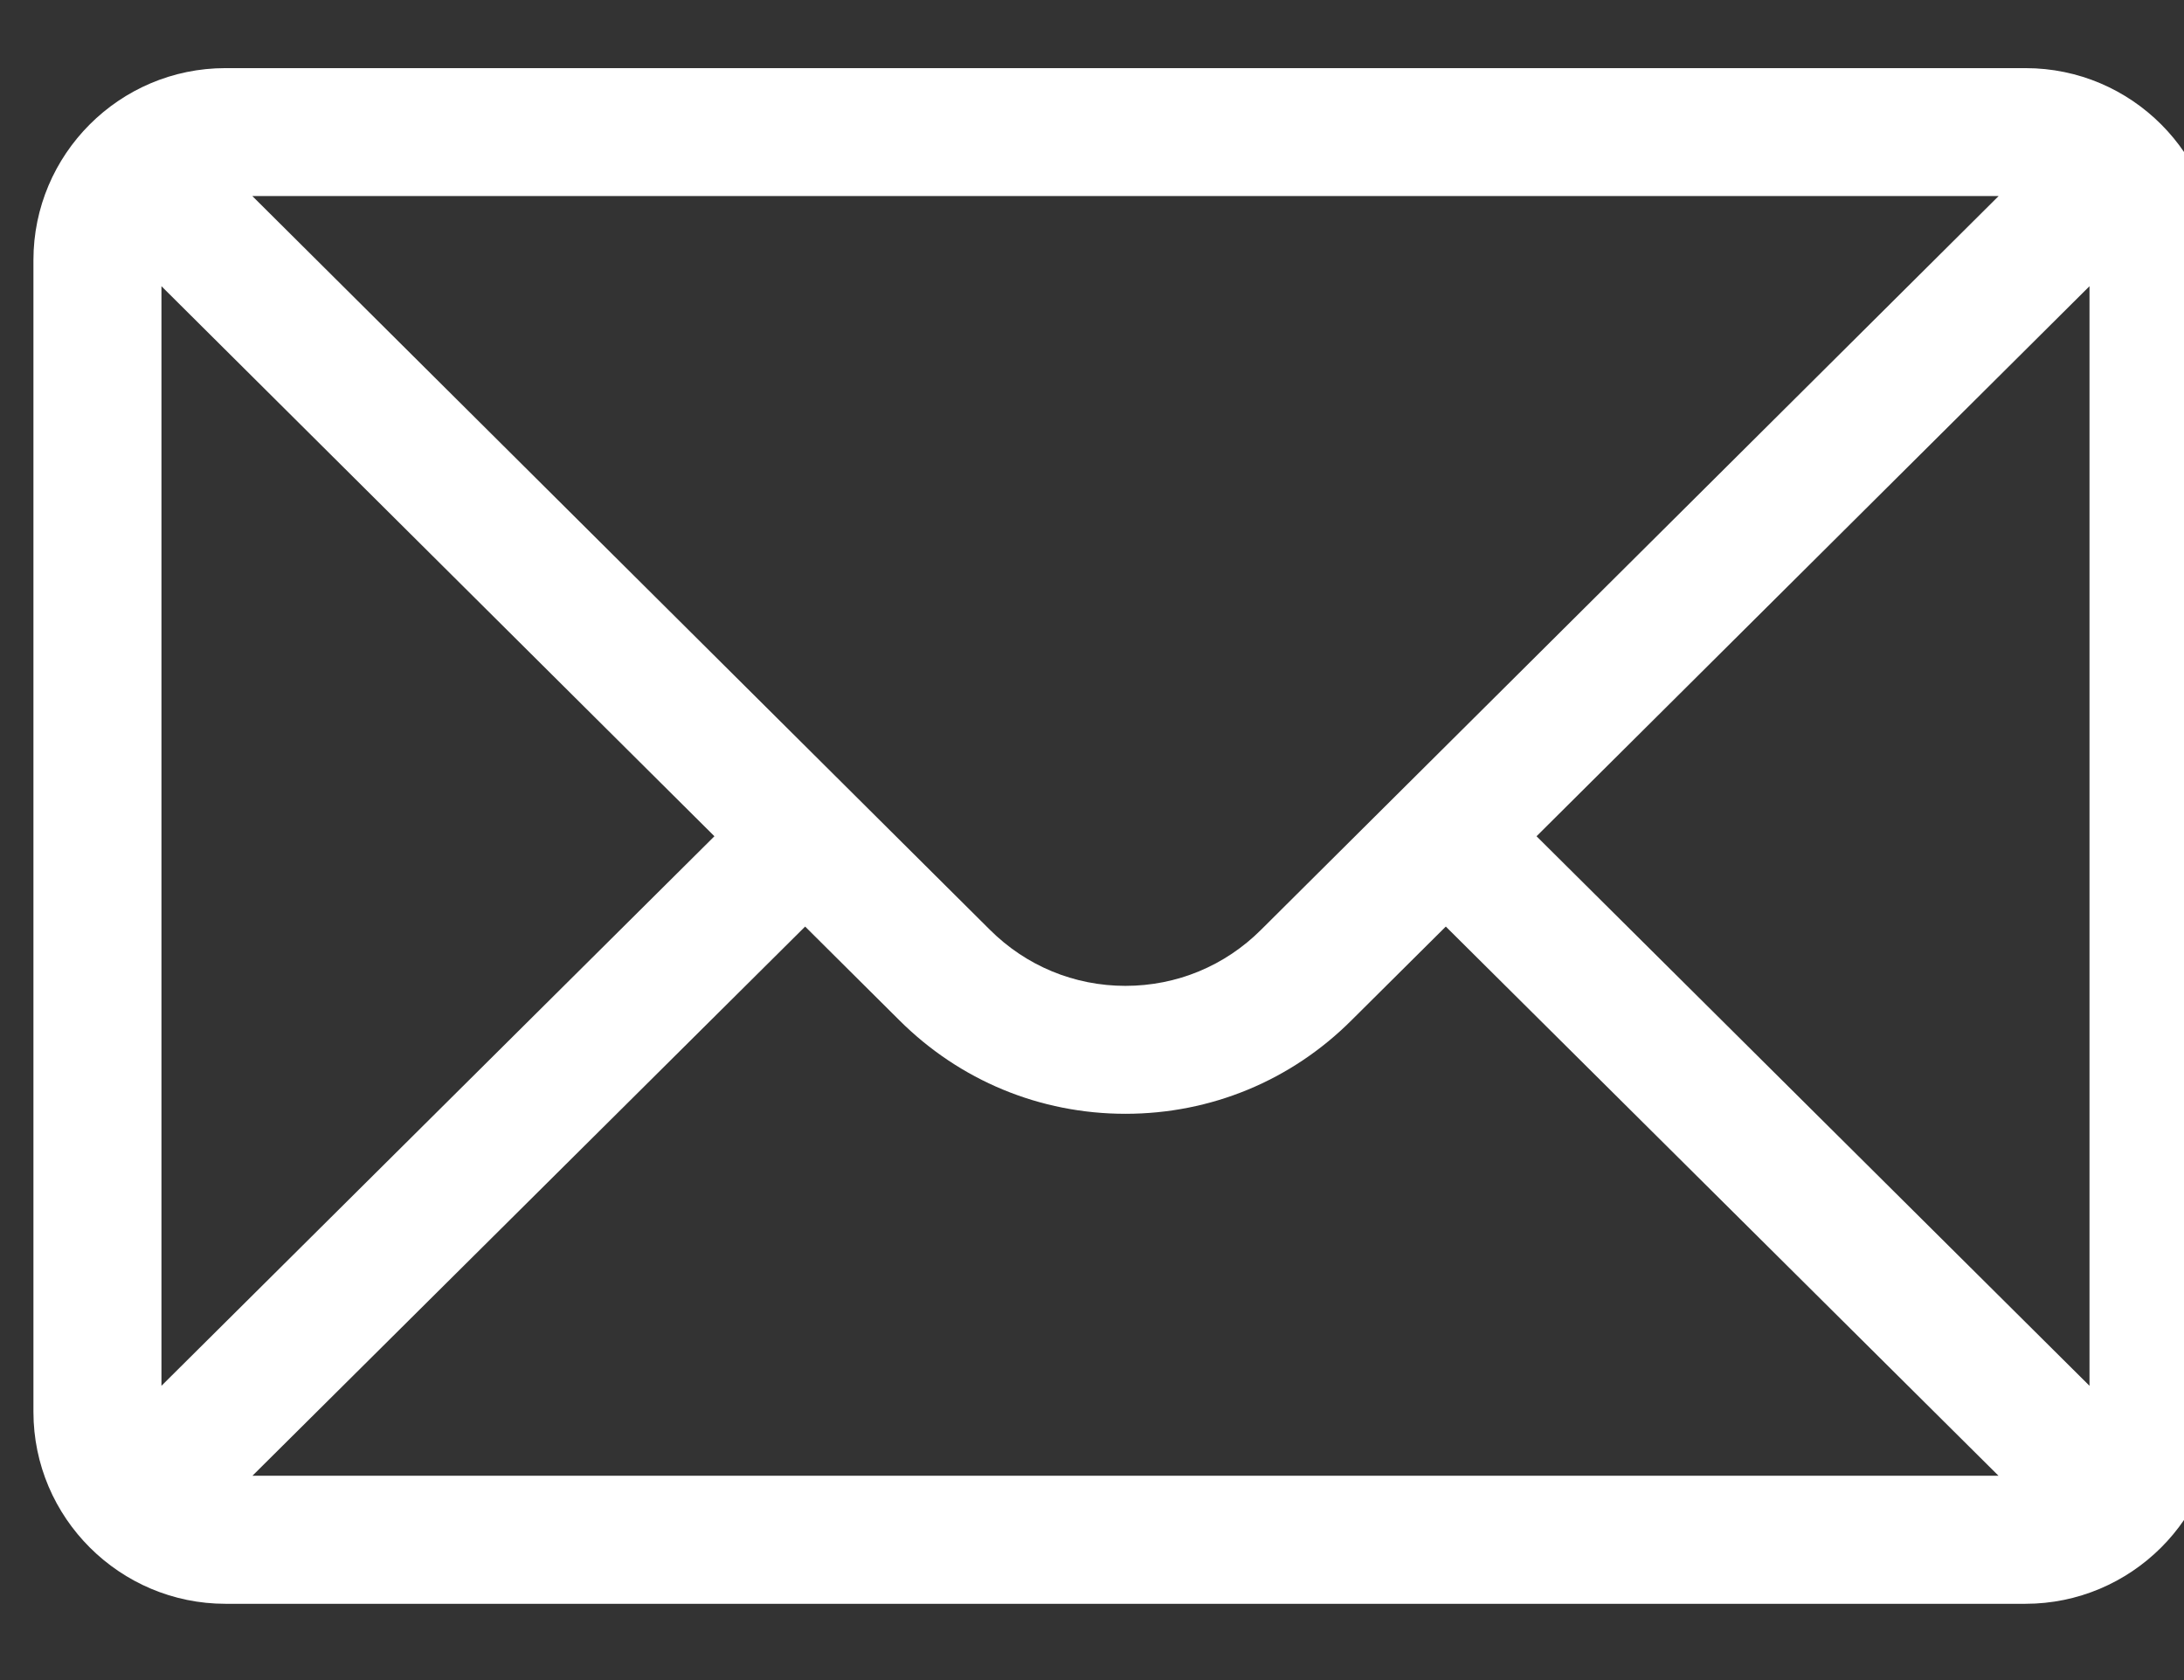 <svg width="26" height="20" viewBox="0 0 26 20" fill="none" xmlns="http://www.w3.org/2000/svg">
<rect x="0" y="0" width="26" height="20" fill="#333333" stroke="none"/>
<path d="M24.113 0.811H2.684C1.421 0.811 0.398 1.839 0.398 3.096V16.807C0.398 18.07 1.429 19.092 2.684 19.092H24.113C25.365 19.092 26.398 18.075 26.398 16.807V3.096C26.398 1.842 25.38 0.811 24.113 0.811ZM23.793 2.334L15.014 11.067C14.583 11.498 14.009 11.736 13.398 11.736C12.788 11.736 12.214 11.498 11.781 11.065L3.004 2.334H23.793ZM1.922 16.497V3.407L8.505 9.955L1.922 16.497ZM3.005 17.568L9.585 11.03L10.705 12.144C11.425 12.863 12.381 13.259 13.398 13.259C14.416 13.259 15.372 12.863 16.09 12.145L17.212 11.03L23.792 17.568H3.005ZM24.875 16.497L18.292 9.955L24.875 3.407V16.497Z" fill="white"/>
</svg>
